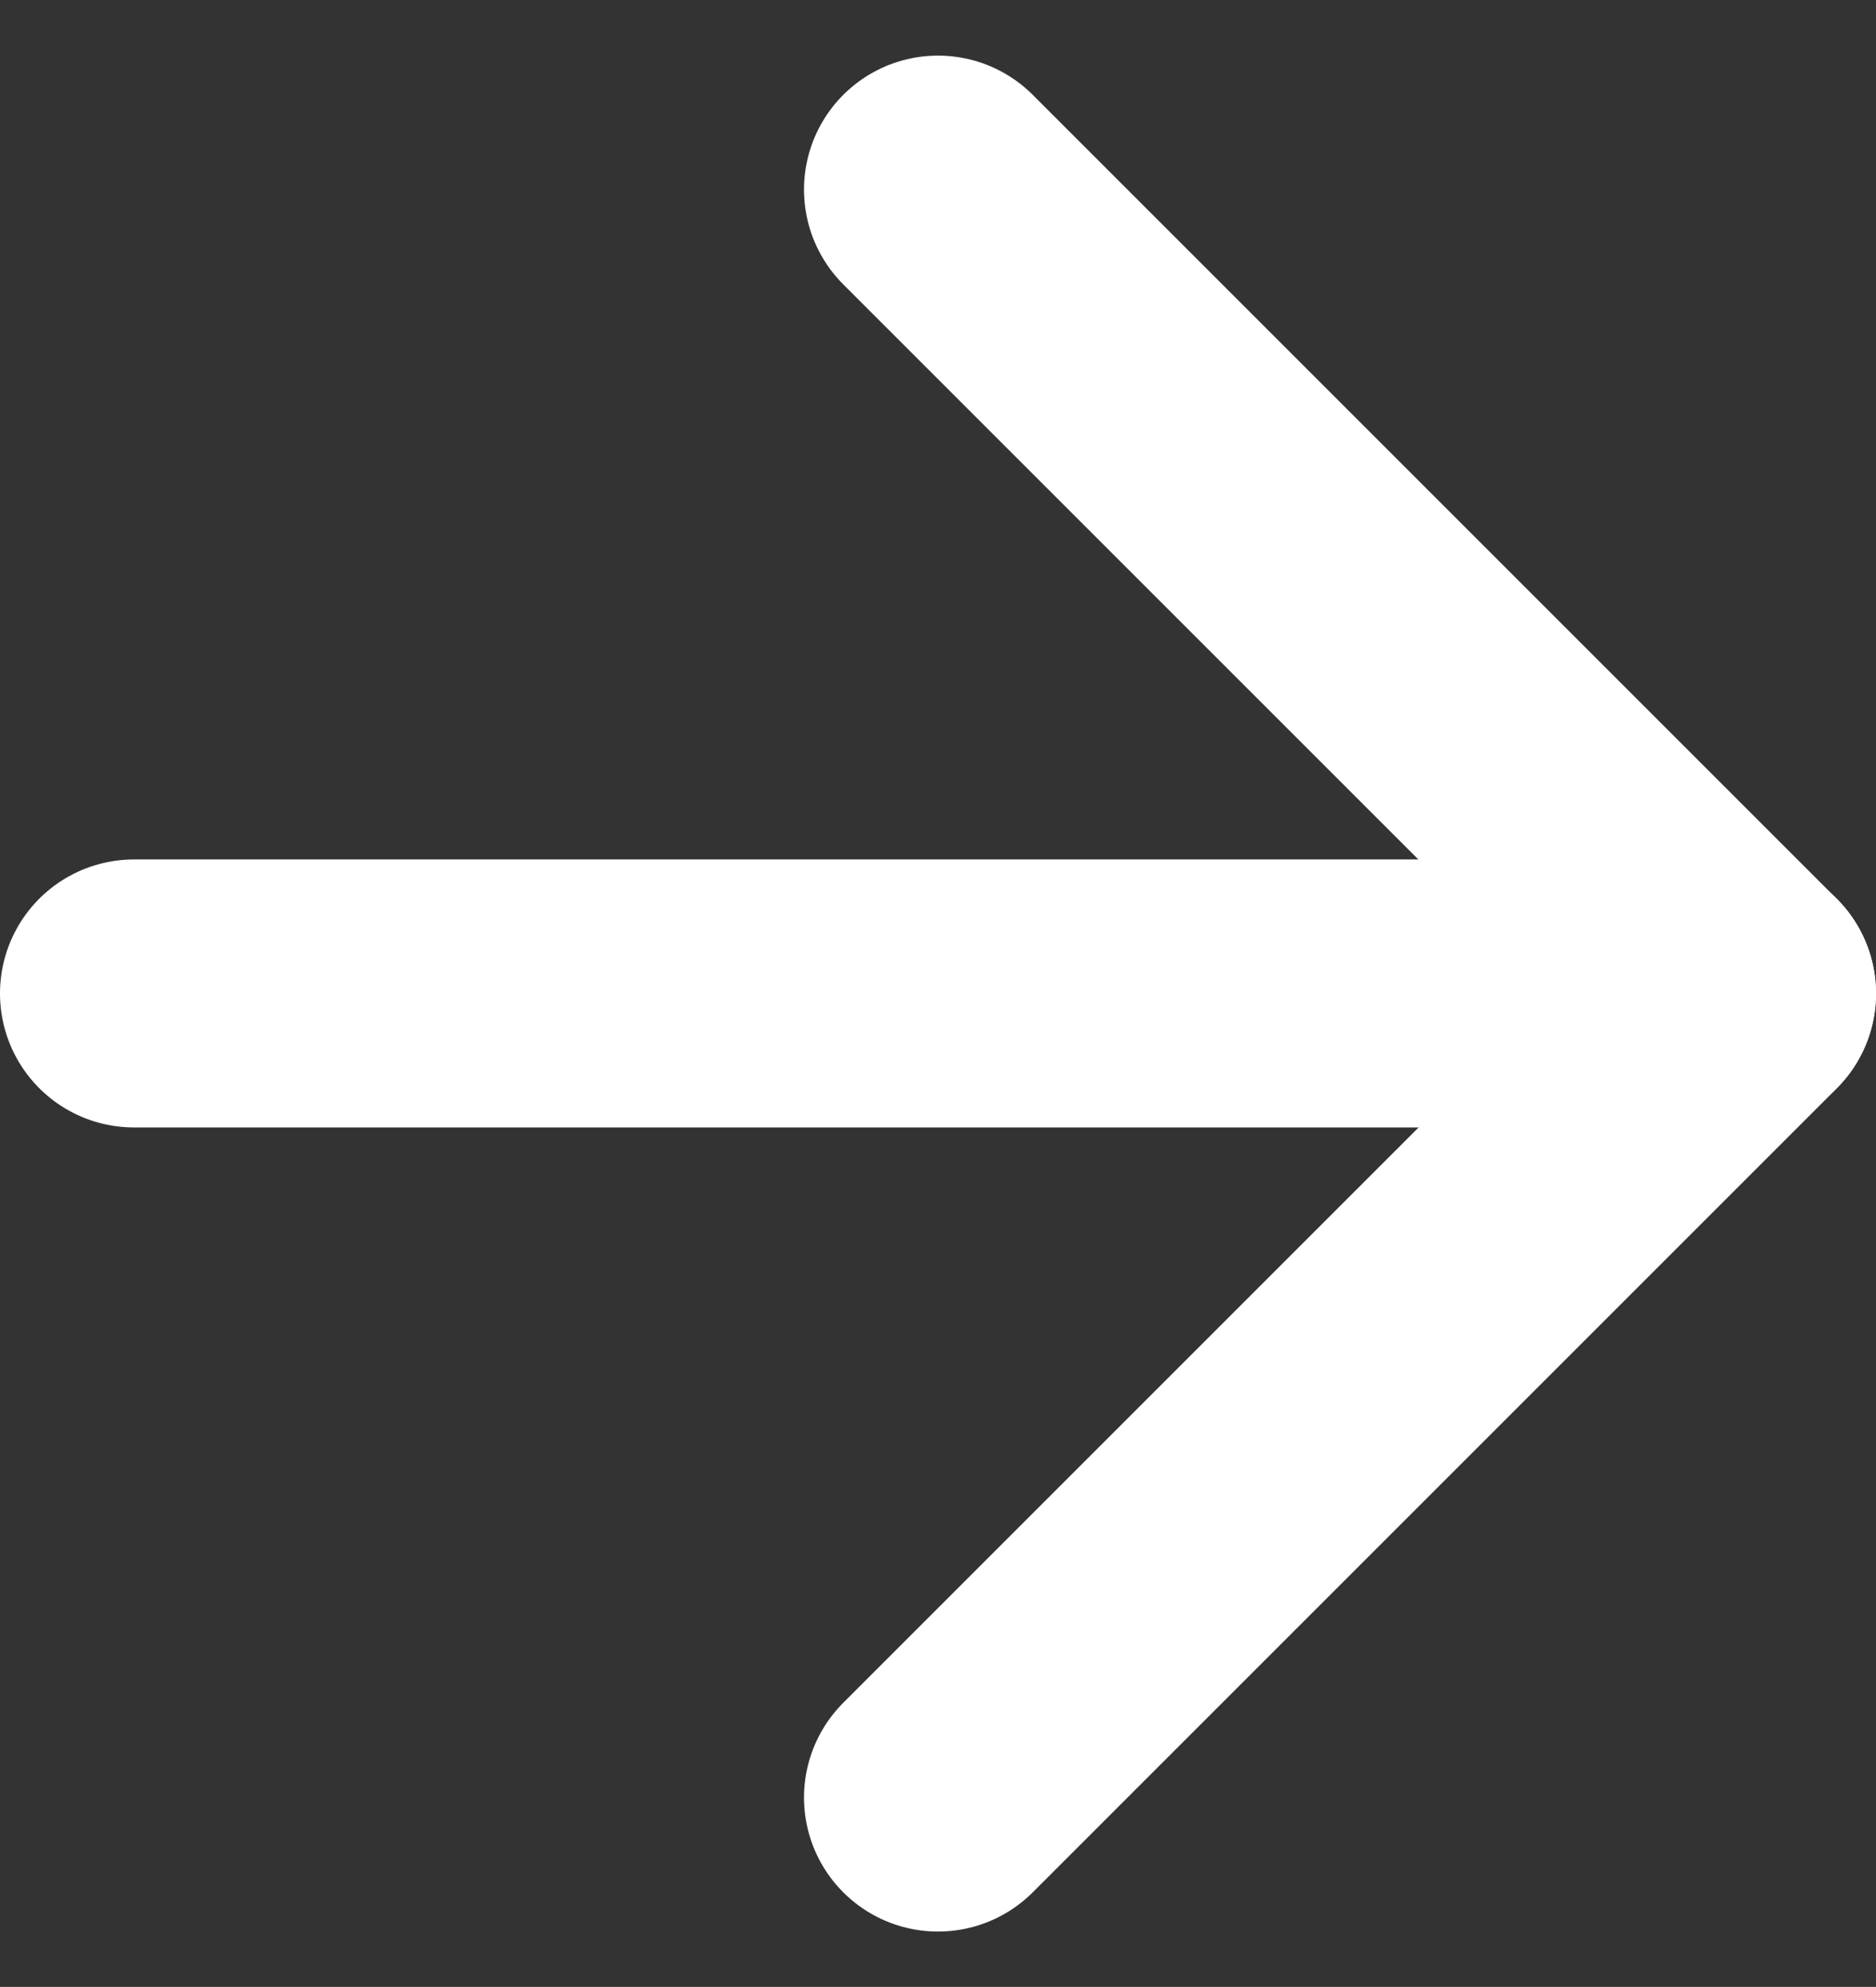 <svg xmlns="http://www.w3.org/2000/svg" width="14" height="14.828" viewBox="0 0 14 14.828">
  <rect x="0" y="0" width="14" height="14.828" fill="#333333" stroke="none"/>
  <g id="Group_293" data-name="Group 293" transform="translate(773.4 383.815) rotate(180)">
    <path id="Path_317" data-name="Path 317" d="M0,12,6,6,0,0" transform="translate(766.4 382.4) rotate(180)" fill="none" stroke="#fff" stroke-linecap="round" stroke-linejoin="round" stroke-width="2"/>
    <line id="Line_68" data-name="Line 68" x2="12" transform="translate(772.4 376.401) rotate(180)" fill="none" stroke="#fff" stroke-linecap="round" stroke-linejoin="round" stroke-width="2"/>
  </g>
</svg>
